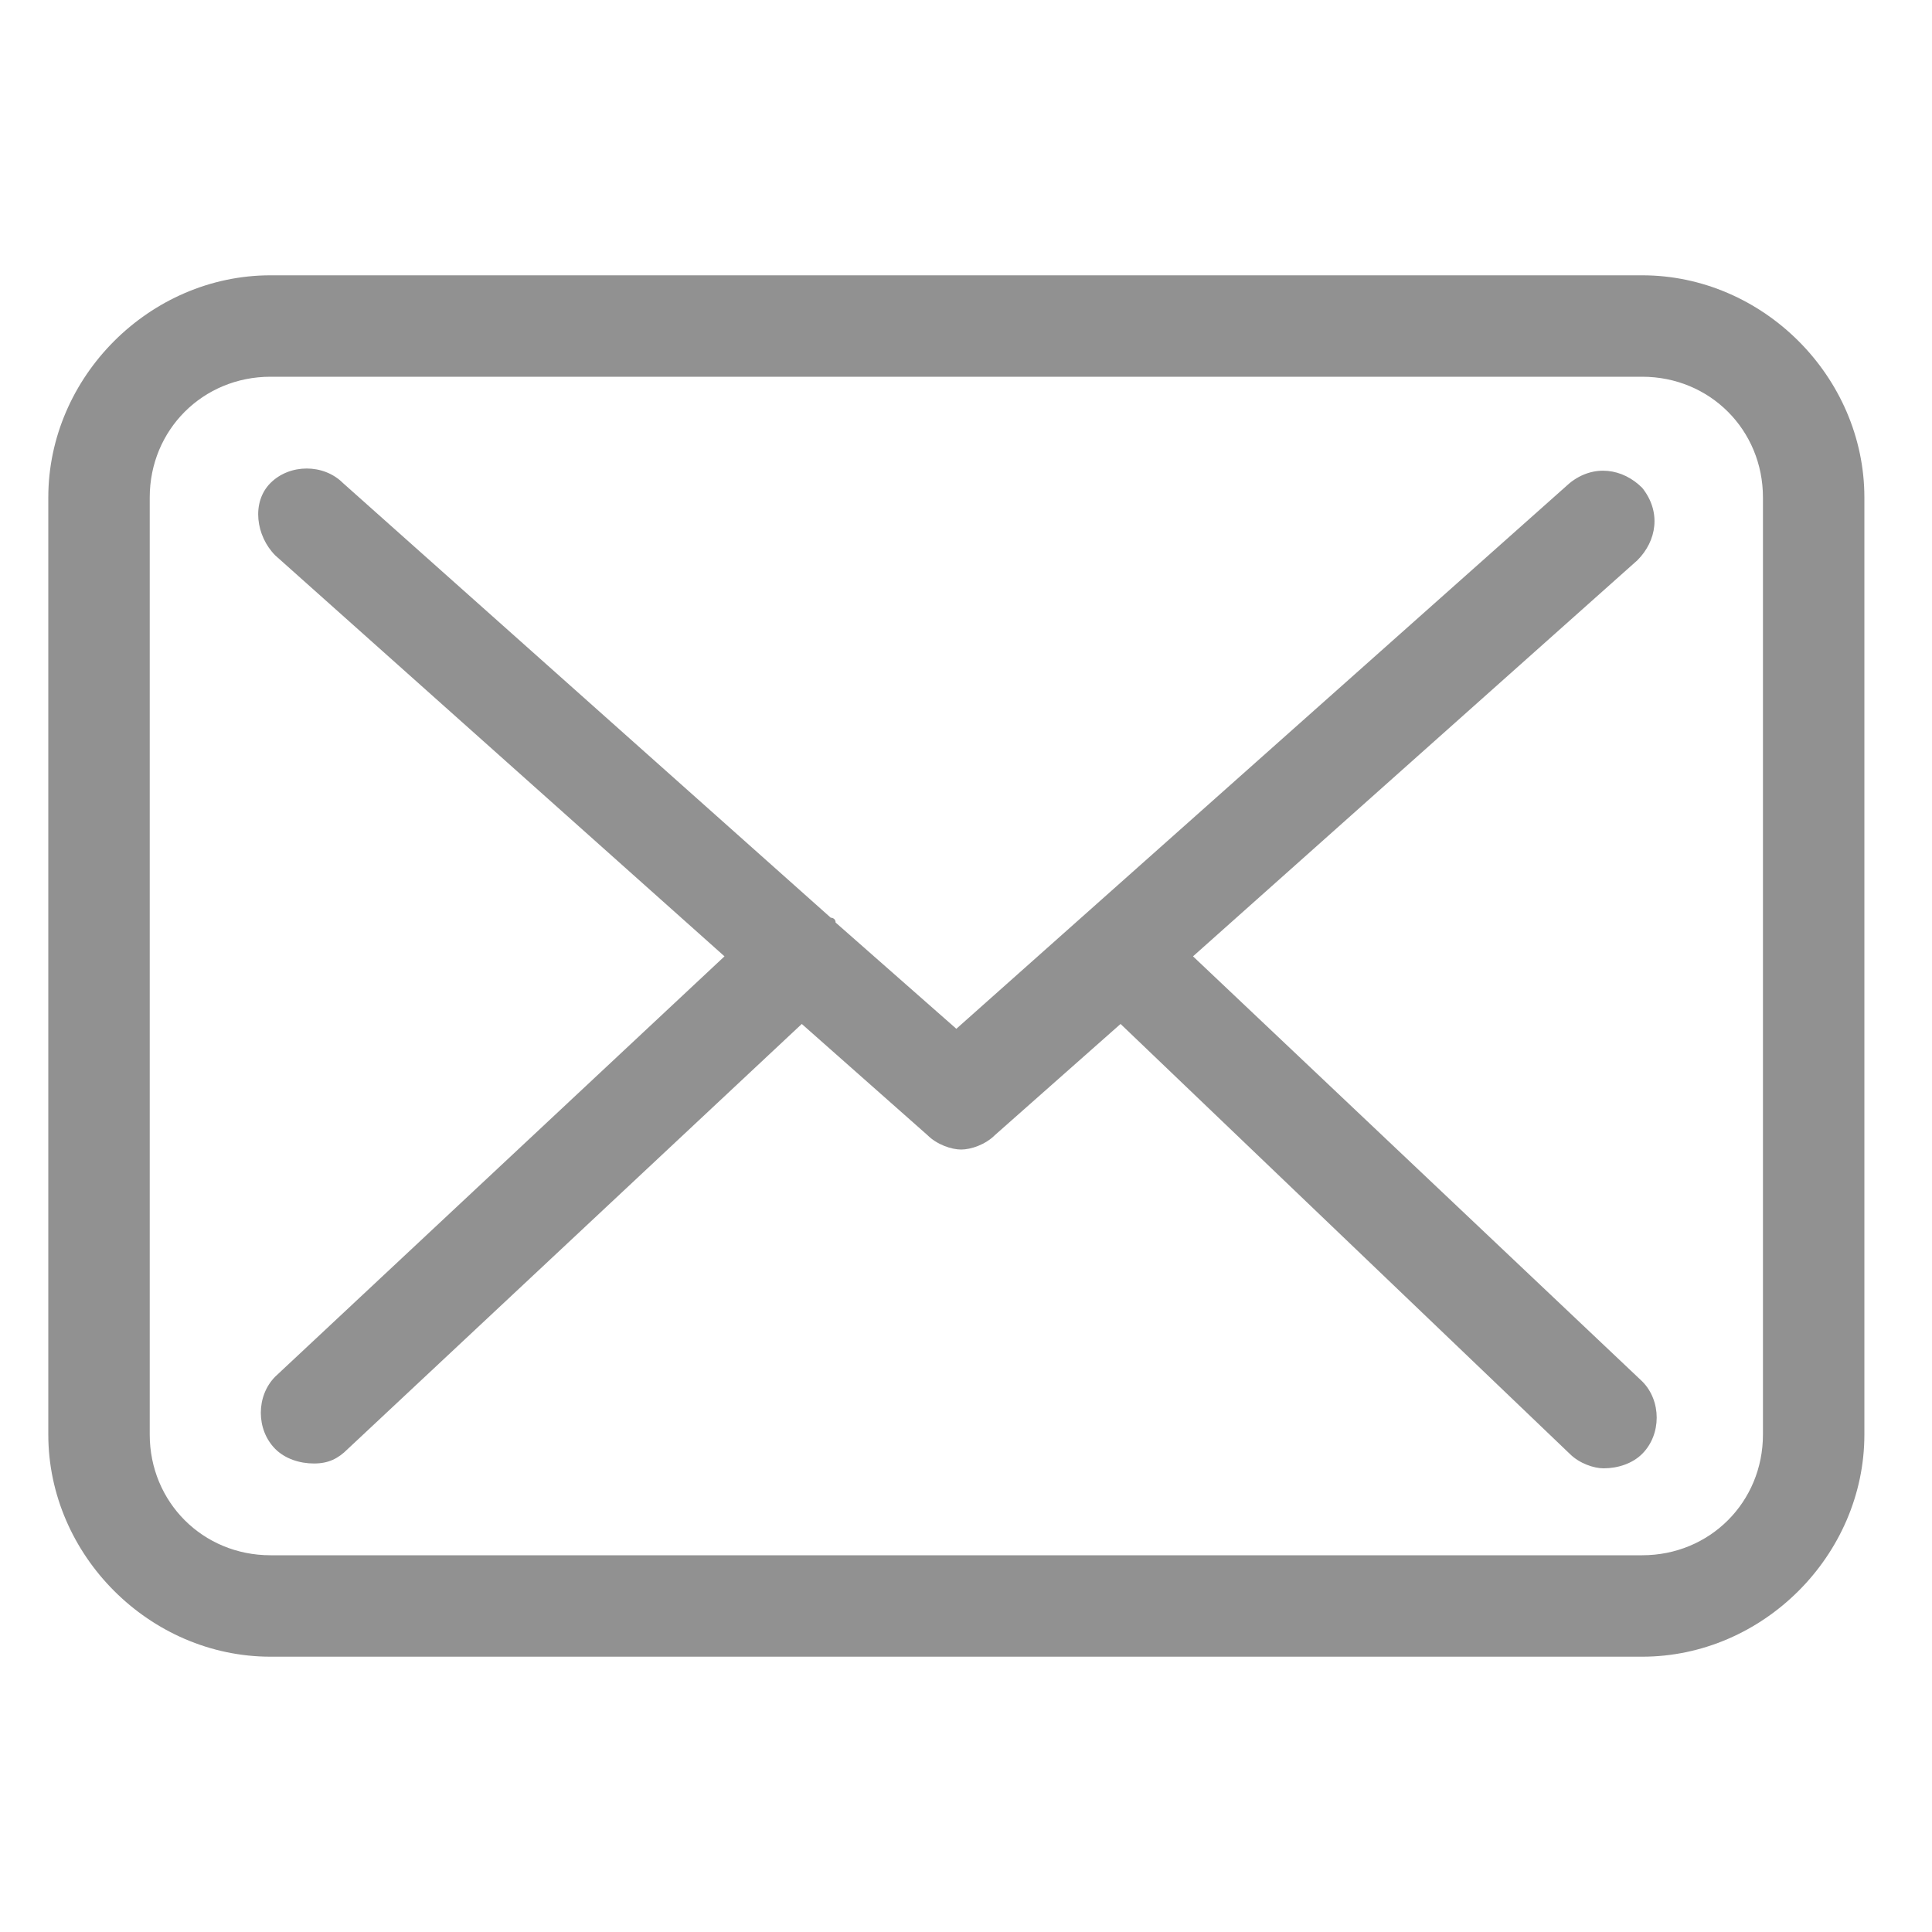 <svg id="Layer_1" xmlns="http://www.w3.org/2000/svg" viewBox="0 0 40 40"><style>.st0{fill:#919191}</style><path class="st0" d="M34 5.7H5.6C3.1 5.7 1 7.8 1 10.3v19.4c0 2.5 2.1 4.6 4.6 4.6H34c2.5 0 4.6-2.1 4.6-4.6V10.3c0-2.5-2.1-4.6-4.6-4.6zm2.5 24c0 1.4-1.1 2.5-2.5 2.5H5.6c-1.4 0-2.5-1.1-2.5-2.5V10.3c0-1.4 1.1-2.5 2.5-2.5H34c1.4 0 2.5 1.1 2.5 2.5v19.4z"/><path class="st0" d="M24.7 19.8l9.2-8.2c.4-.4.5-1 .1-1.5-.4-.4-1-.5-1.5-.1L19.8 21.3l-2.5-2.2c0-.1-.1-.1-.1-.1L7.1 10c-.4-.4-1.1-.4-1.5 0-.4.4-.3 1.1.1 1.5l9.3 8.3-9.3 8.7c-.4.4-.4 1.1 0 1.5.2.2.5.3.8.3.3 0 .5-.1.7-.3l9.4-8.8 2.6 2.3c.2.2.5.3.7.3s.5-.1.7-.3l2.6-2.3 9.3 8.9c.2.2.5.3.7.3.3 0 .6-.1.8-.3.4-.4.4-1.1 0-1.5l-9.3-8.8z"/></svg>